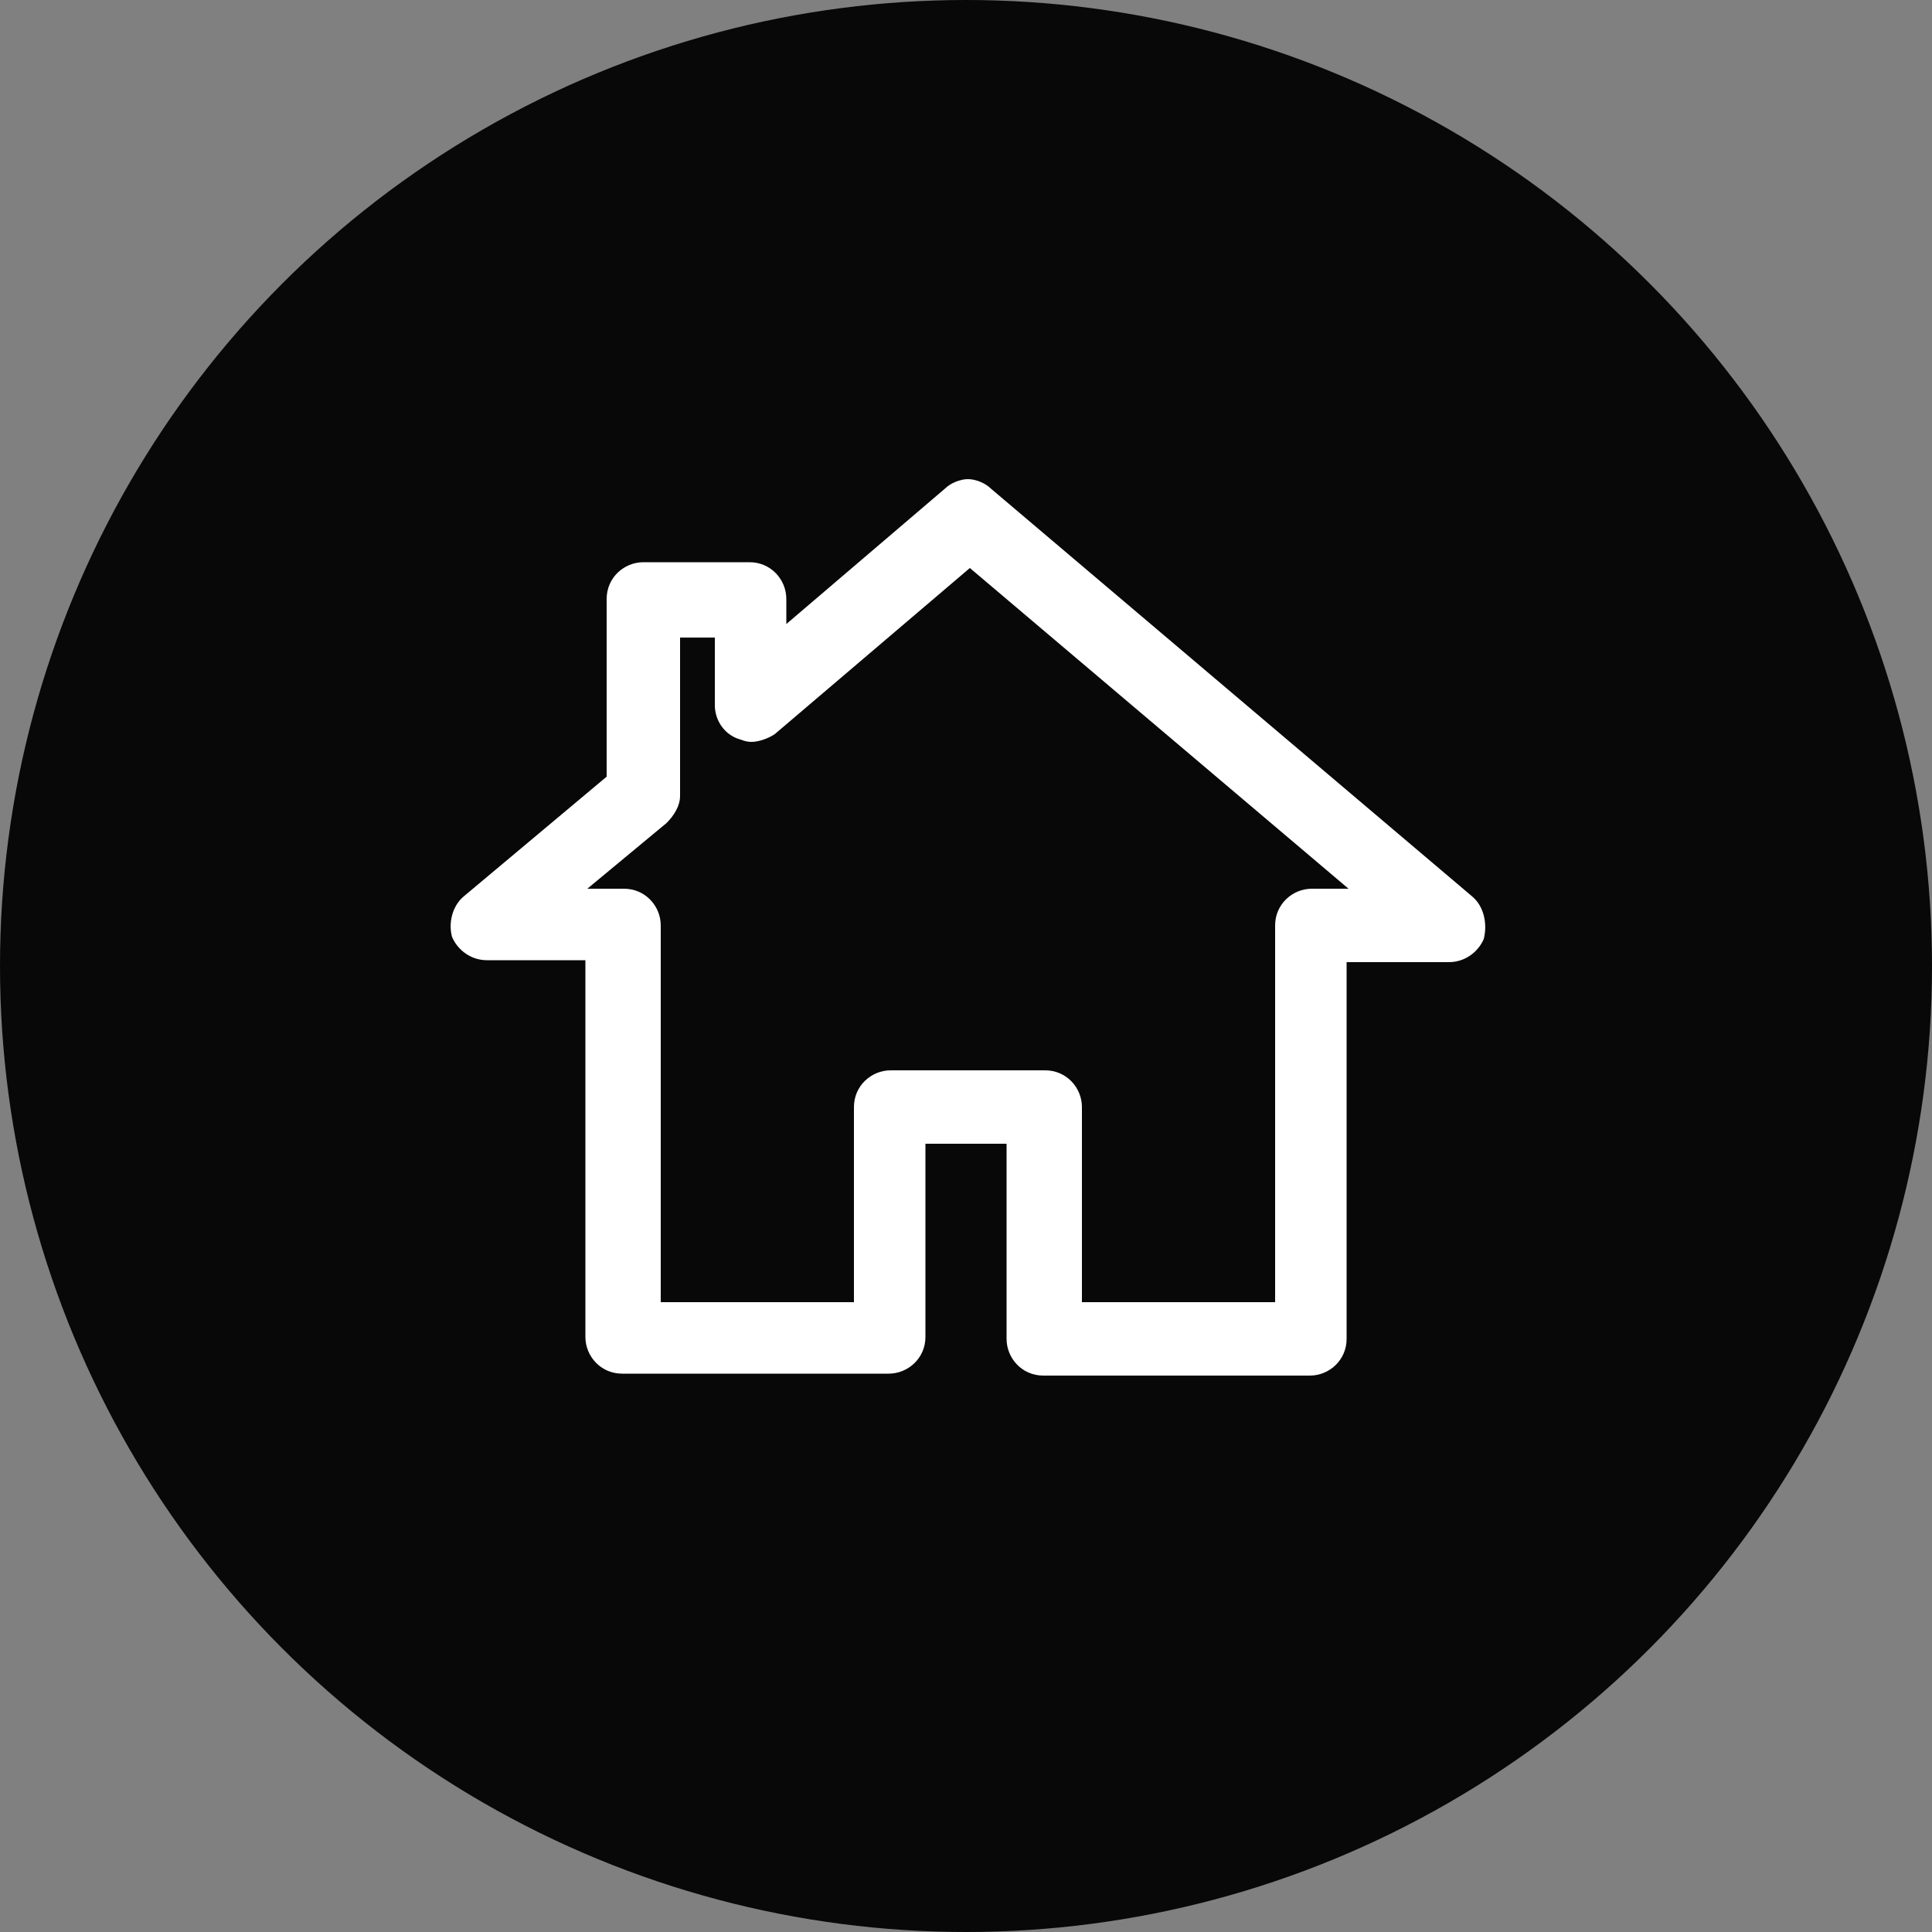 <?xml version="1.0" encoding="utf-8"?>
<svg xmlns="http://www.w3.org/2000/svg" xmlns:xlink="http://www.w3.org/1999/xlink" viewBox="0 0 100 100" ><rect x="0" y="0" width="100" height="100" fill="#808080" stroke="none"/><path fill="transparent" d="M88.7,100H11.3C5,100,0,95,0,88.7V11.3C0,5,5,0,11.3,0h77.5C95,0,100,5,100,11.3v77.5C100,95,95,100,88.7,100z"/><circle fill="#080808" cx="50" cy="50" r="50"/><path fill="#ffffff" d="M76.2,46.4L51.3,25.3c-0.3-0.3-0.8-0.5-1.2-0.5c-0.4,0-0.9,0.2-1.2,0.5l-8.2,7V31c0-1-0.8-1.9-1.9-1.9h-5.5c-1,0-1.9,0.8-1.9,1.9v9.2L24,46.4c-0.6,0.5-0.8,1.4-0.6,2.1c0.3,0.7,1,1.2,1.8,1.2h5.1v19.5c0,1,0.8,1.9,1.9,1.9h13.8c1,0,1.9-0.8,1.9-1.9V59.2h4.2v10.1c0,1,0.8,1.9,1.9,1.9h13.8c1,0,1.9-0.8,1.9-1.9V49.8H75c0.8,0,1.5-0.5,1.8-1.2C77,47.8,76.8,46.9,76.2,46.4z M66,47.9v19.5H56V57.3c0-1-0.8-1.9-1.9-1.9h-8c-1,0-1.9,0.8-1.9,1.9v10.1h-10V47.9c0-1-0.8-1.9-1.9-1.9h-1.9l4.1-3.4c0.4-0.4,0.7-0.9,0.7-1.4v-8.2h1.8v3.5c0,0.7,0.4,1.4,1.1,1.7c0.3,0.1,0.5,0.2,0.8,0.2c0.4,0,0.9-0.2,1.2-0.4l10.1-8.6L69.8,46h-1.9C66.9,46,66,46.8,66,47.9z"/></svg>